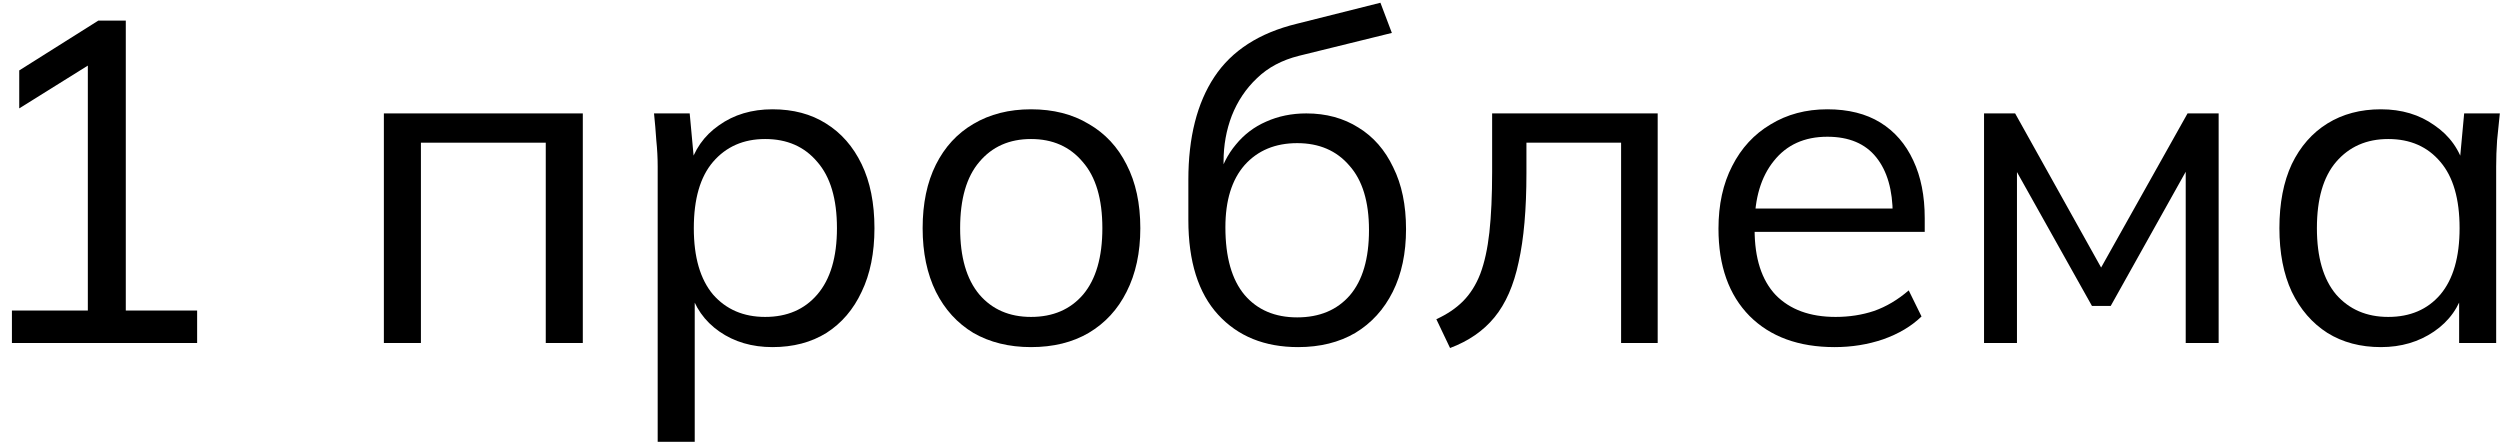 <?xml version="1.0" encoding="UTF-8"?> <svg xmlns="http://www.w3.org/2000/svg" width="164" height="29" viewBox="0 0 164 29" fill="none"> <path d="M0.782 22.5V20.37H5.762V3.48H7.082L1.262 7.11V4.62L6.452 1.35H8.252V20.37H12.932V22.5H0.782Z" fill="black"></path> <path d="M25.182 22.5V7.44H38.232V22.5H35.802V9.36H27.612V22.5H25.182Z" fill="black"></path> <path d="M43.144 28.98V10.92C43.144 10.36 43.114 9.79 43.054 9.21C43.014 8.61 42.964 8.02 42.904 7.44H45.244L45.574 11.01H45.214C45.534 9.83 46.184 8.9 47.164 8.22C48.144 7.52 49.314 7.17 50.674 7.17C52.034 7.17 53.204 7.48 54.184 8.1C55.184 8.72 55.964 9.61 56.524 10.77C57.084 11.93 57.364 13.33 57.364 14.97C57.364 16.59 57.084 17.98 56.524 19.14C55.984 20.3 55.214 21.2 54.214 21.84C53.214 22.46 52.034 22.77 50.674 22.77C49.334 22.77 48.174 22.43 47.194 21.75C46.214 21.07 45.564 20.14 45.244 18.96H45.574V28.98H43.144ZM50.194 20.79C51.634 20.79 52.774 20.3 53.614 19.32C54.474 18.32 54.904 16.87 54.904 14.97C54.904 13.05 54.474 11.6 53.614 10.62C52.774 9.62 51.634 9.12 50.194 9.12C48.774 9.12 47.634 9.62 46.774 10.62C45.934 11.6 45.514 13.05 45.514 14.97C45.514 16.87 45.934 18.32 46.774 19.32C47.634 20.3 48.774 20.79 50.194 20.79Z" fill="black"></path> <path d="M67.635 22.77C66.195 22.77 64.935 22.46 63.855 21.84C62.795 21.2 61.975 20.3 61.395 19.14C60.815 17.96 60.525 16.57 60.525 14.97C60.525 13.35 60.815 11.96 61.395 10.8C61.975 9.64 62.795 8.75 63.855 8.13C64.935 7.49 66.195 7.17 67.635 7.17C69.095 7.17 70.355 7.49 71.415 8.13C72.495 8.75 73.325 9.64 73.905 10.8C74.505 11.96 74.805 13.35 74.805 14.97C74.805 16.57 74.505 17.96 73.905 19.14C73.325 20.3 72.495 21.2 71.415 21.84C70.355 22.46 69.095 22.77 67.635 22.77ZM67.635 20.79C69.075 20.79 70.215 20.3 71.055 19.32C71.895 18.32 72.315 16.87 72.315 14.97C72.315 13.05 71.885 11.6 71.025 10.62C70.185 9.62 69.055 9.12 67.635 9.12C66.215 9.12 65.085 9.62 64.245 10.62C63.405 11.6 62.985 13.05 62.985 14.97C62.985 16.87 63.405 18.32 64.245 19.32C65.085 20.3 66.215 20.79 67.635 20.79Z" fill="black"></path> <path d="M85.156 22.77C82.956 22.77 81.206 22.06 79.906 20.64C78.606 19.22 77.956 17.15 77.956 14.43V11.79C77.956 9.01 78.526 6.76 79.666 5.04C80.806 3.32 82.606 2.16 85.066 1.56L90.556 0.18L91.306 2.16L85.216 3.66C84.096 3.94 83.176 4.43 82.456 5.13C81.736 5.81 81.186 6.63 80.806 7.59C80.446 8.53 80.266 9.53 80.266 10.59V11.79H79.906C80.146 10.89 80.536 10.12 81.076 9.48C81.616 8.82 82.276 8.32 83.056 7.98C83.856 7.62 84.736 7.44 85.696 7.44C86.996 7.44 88.136 7.75 89.116 8.37C90.096 8.97 90.856 9.84 91.396 10.98C91.956 12.1 92.236 13.45 92.236 15.03C92.236 16.61 91.946 17.98 91.366 19.14C90.786 20.3 89.966 21.2 88.906 21.84C87.846 22.46 86.596 22.77 85.156 22.77ZM85.096 20.82C86.556 20.82 87.706 20.34 88.546 19.38C89.386 18.4 89.806 16.97 89.806 15.09C89.806 13.23 89.376 11.82 88.516 10.86C87.676 9.88 86.536 9.39 85.096 9.39C83.656 9.39 82.506 9.87 81.646 10.83C80.806 11.79 80.386 13.15 80.386 14.91C80.386 16.87 80.806 18.35 81.646 19.35C82.486 20.33 83.636 20.82 85.096 20.82Z" fill="black"></path> <path d="M95.124 22.83L94.224 20.94C94.924 20.62 95.504 20.23 95.964 19.77C96.444 19.29 96.824 18.69 97.104 17.97C97.384 17.23 97.584 16.32 97.704 15.24C97.824 14.14 97.884 12.82 97.884 11.28V7.44H108.744V22.5H106.344V9.36H100.134V11.37C100.134 13.73 99.964 15.67 99.624 17.19C99.304 18.71 98.774 19.92 98.034 20.82C97.314 21.7 96.344 22.37 95.124 22.83Z" fill="black"></path> <path d="M120.352 22.77C117.992 22.77 116.132 22.09 114.772 20.73C113.412 19.35 112.732 17.44 112.732 15C112.732 13.42 113.032 12.05 113.632 10.89C114.232 9.71 115.072 8.8 116.152 8.16C117.232 7.5 118.472 7.17 119.872 7.17C121.252 7.17 122.412 7.46 123.352 8.04C124.292 8.62 125.012 9.45 125.512 10.53C126.012 11.59 126.262 12.85 126.262 14.31V15.21H114.592V13.68H124.672L124.162 14.07C124.162 12.47 123.802 11.22 123.082 10.32C122.362 9.42 121.292 8.97 119.872 8.97C118.372 8.97 117.202 9.5 116.362 10.56C115.522 11.6 115.102 13.01 115.102 14.79V15.06C115.102 16.94 115.562 18.37 116.482 19.35C117.422 20.31 118.732 20.79 120.412 20.79C121.312 20.79 122.152 20.66 122.932 20.4C123.732 20.12 124.492 19.67 125.212 19.05L126.052 20.76C125.392 21.4 124.552 21.9 123.532 22.26C122.532 22.6 121.472 22.77 120.352 22.77Z" fill="black"></path> <path d="M130.153 22.5V7.44H132.193L137.833 17.55L143.503 7.44H145.543V22.5H143.383V10.14H144.013L138.463 20.07H137.233L131.653 10.11H132.313V22.5H130.153Z" fill="black"></path> <path d="M156.189 22.77C154.849 22.77 153.679 22.46 152.679 21.84C151.679 21.2 150.899 20.3 150.339 19.14C149.799 17.98 149.529 16.59 149.529 14.97C149.529 13.33 149.799 11.93 150.339 10.77C150.899 9.61 151.679 8.72 152.679 8.1C153.679 7.48 154.849 7.17 156.189 7.17C157.549 7.17 158.719 7.52 159.699 8.22C160.699 8.9 161.359 9.83 161.679 11.01H161.319L161.649 7.44H163.989C163.929 8.02 163.869 8.61 163.809 9.21C163.769 9.79 163.749 10.36 163.749 10.92V22.5H161.319V18.96H161.649C161.329 20.14 160.669 21.07 159.669 21.75C158.669 22.43 157.509 22.77 156.189 22.77ZM156.669 20.79C158.109 20.79 159.249 20.3 160.089 19.32C160.929 18.32 161.349 16.87 161.349 14.97C161.349 13.05 160.929 11.6 160.089 10.62C159.249 9.62 158.109 9.12 156.669 9.12C155.249 9.12 154.109 9.62 153.249 10.62C152.409 11.6 151.989 13.05 151.989 14.97C151.989 16.87 152.409 18.32 153.249 19.32C154.109 20.3 155.249 20.79 156.669 20.79Z" fill="black"></path> </svg> 